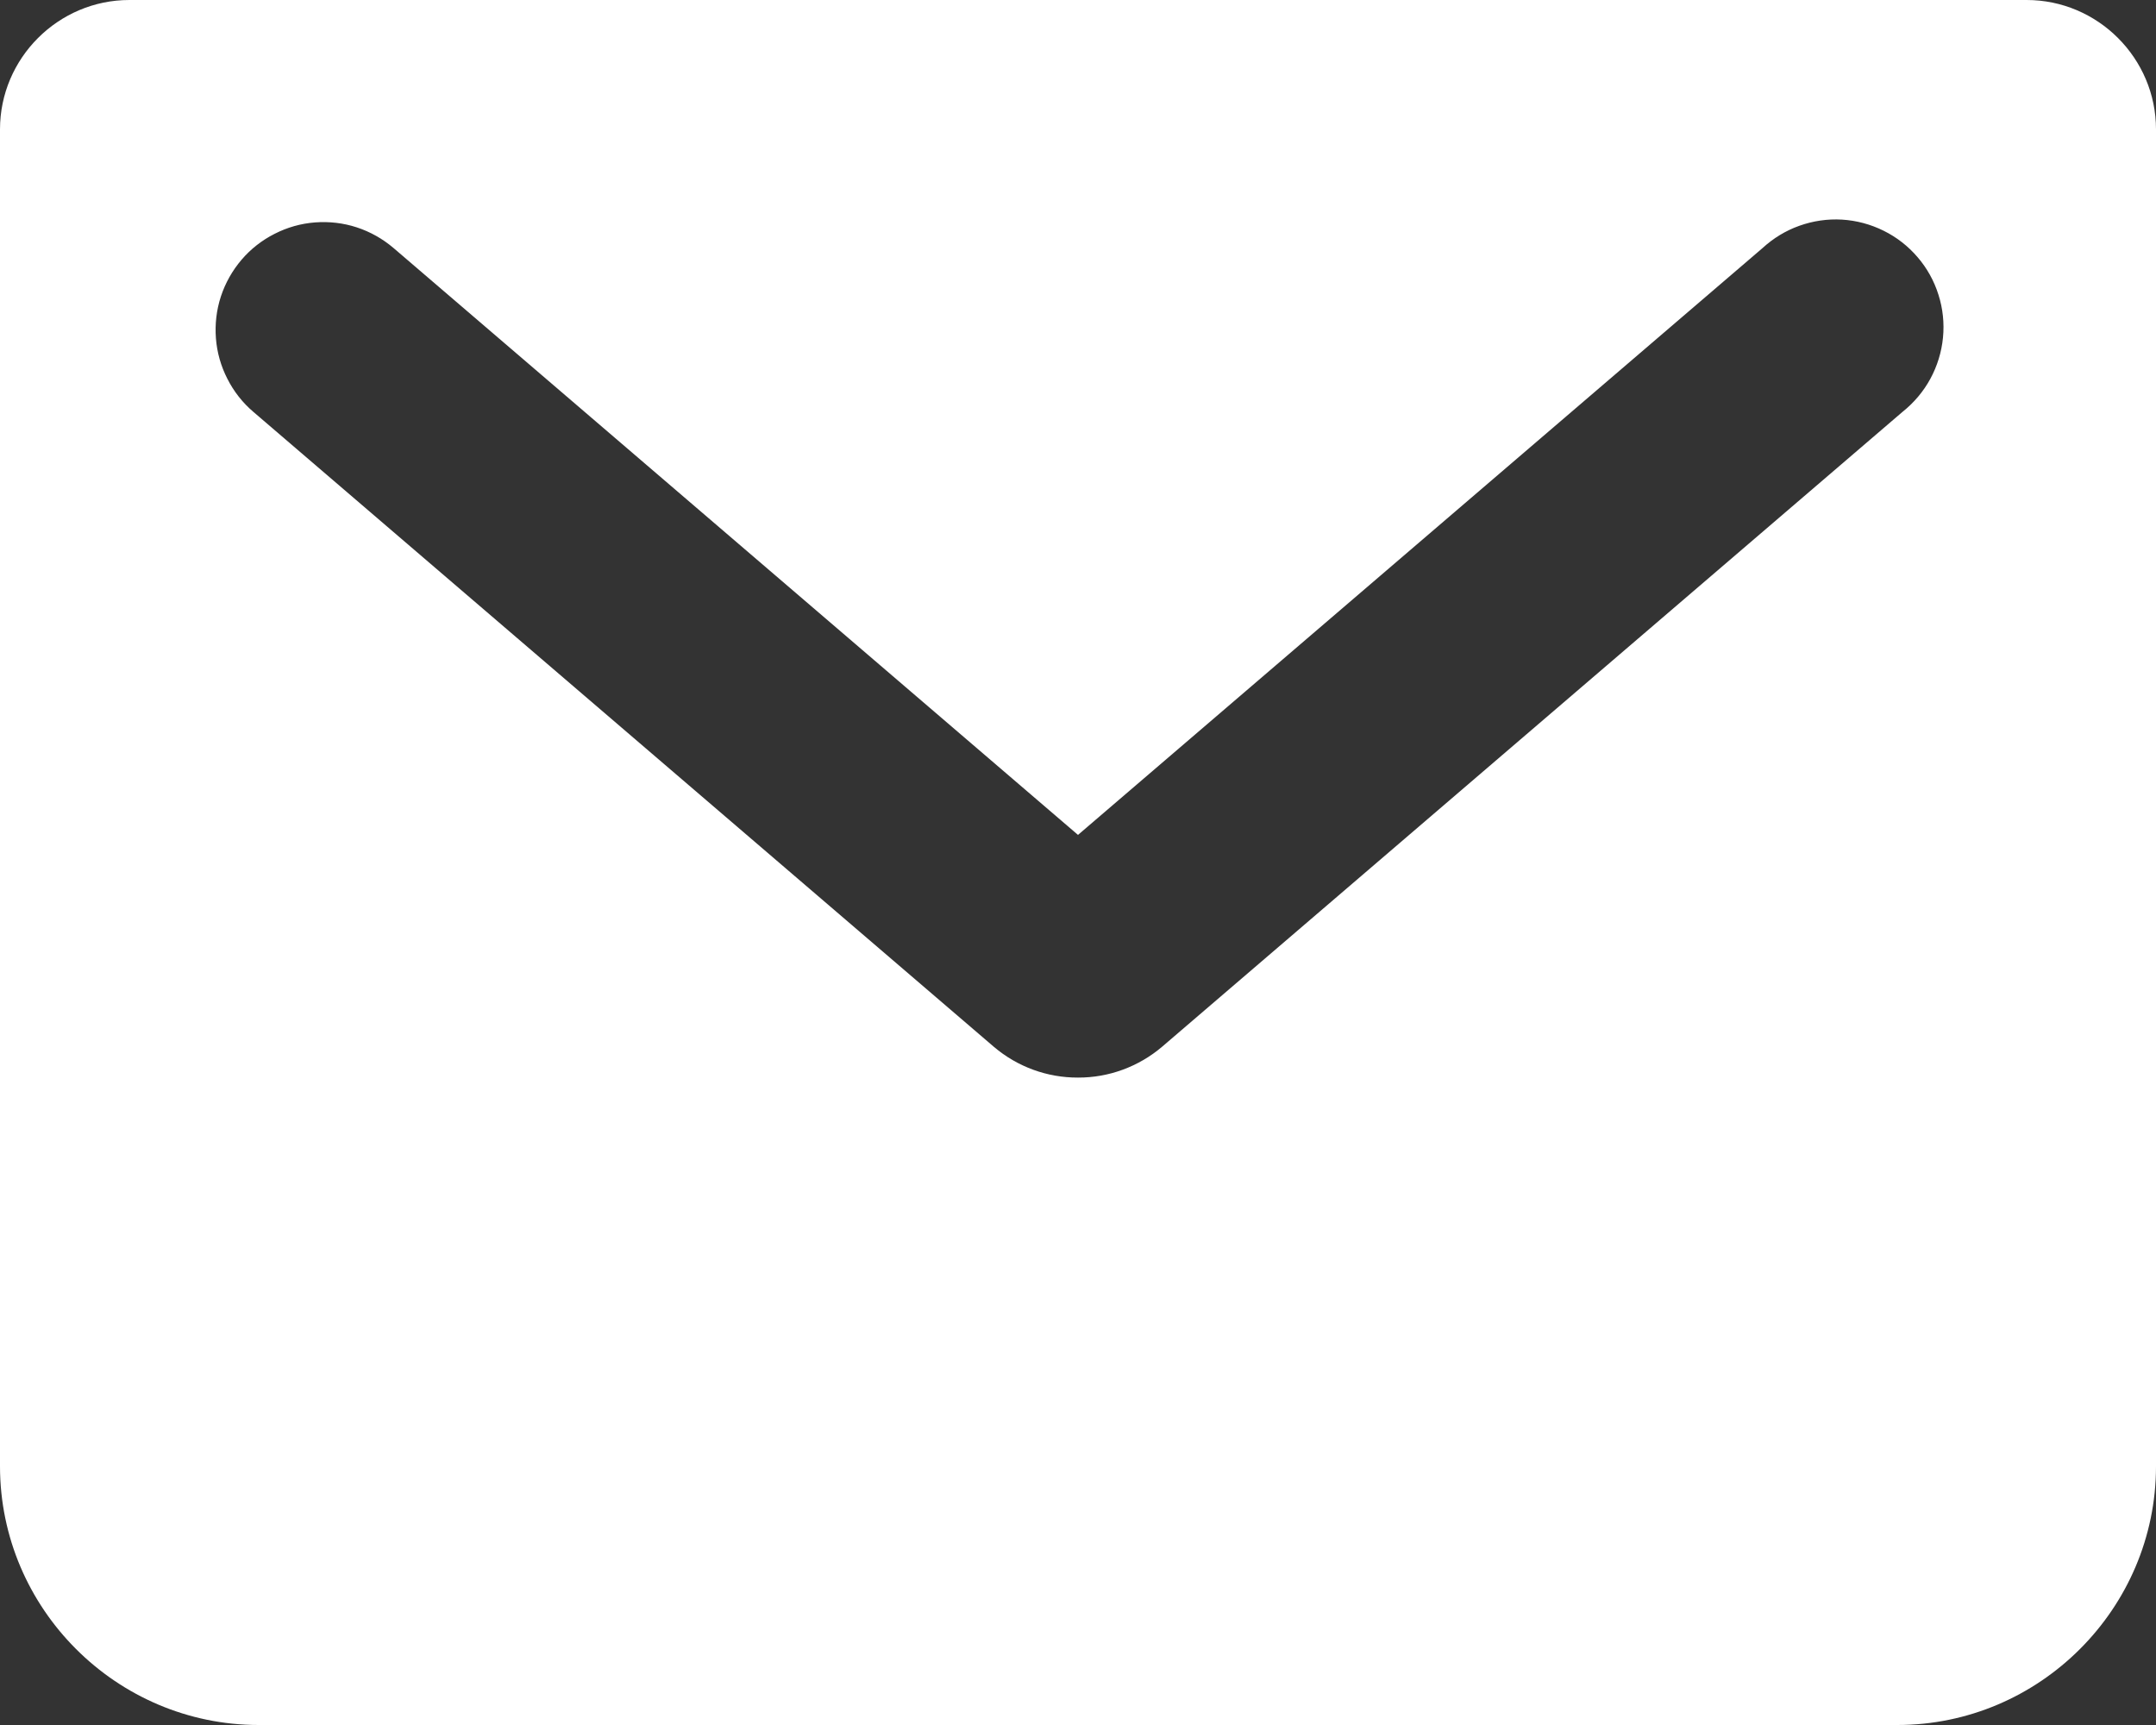 <svg width="20" height="16" viewBox="0 0 20 16" fill="none" xmlns="http://www.w3.org/2000/svg">
<rect x="0" y="0" width="20" height="16" fill="#333333" stroke="none"/>
<path fill-rule="evenodd" clip-rule="evenodd" d="M18.8 0H1.2C0.54 0 0 0.54 0 1.2V13.6C0 14.92 1.08 16 2.4 16H17.6C18.92 16 20 14.92 20 13.6V1.2C20 0.54 19.46 0 18.8 0ZM3.65 2.3C3.55 2.215 3.435 2.15 3.31 2.109C3.185 2.068 3.053 2.053 2.922 2.063C2.791 2.073 2.664 2.109 2.547 2.169C2.43 2.228 2.325 2.31 2.24 2.41C2.155 2.51 2.09 2.625 2.049 2.75C2.008 2.875 1.993 3.007 2.003 3.138C2.013 3.269 2.049 3.396 2.109 3.513C2.168 3.63 2.25 3.735 2.35 3.82L9.22 9.71C9.438 9.895 9.714 9.996 10 9.995C10.286 9.996 10.562 9.894 10.78 9.709L17.65 3.819C17.755 3.735 17.843 3.631 17.907 3.513C17.971 3.395 18.011 3.265 18.024 3.131C18.037 2.998 18.023 2.862 17.982 2.734C17.942 2.606 17.876 2.487 17.788 2.385C17.701 2.283 17.593 2.199 17.473 2.14C17.352 2.08 17.221 2.045 17.087 2.037C16.953 2.029 16.818 2.049 16.692 2.094C16.565 2.139 16.449 2.21 16.35 2.301L10 7.744L3.65 2.3Z" fill="white"/>
</svg>
